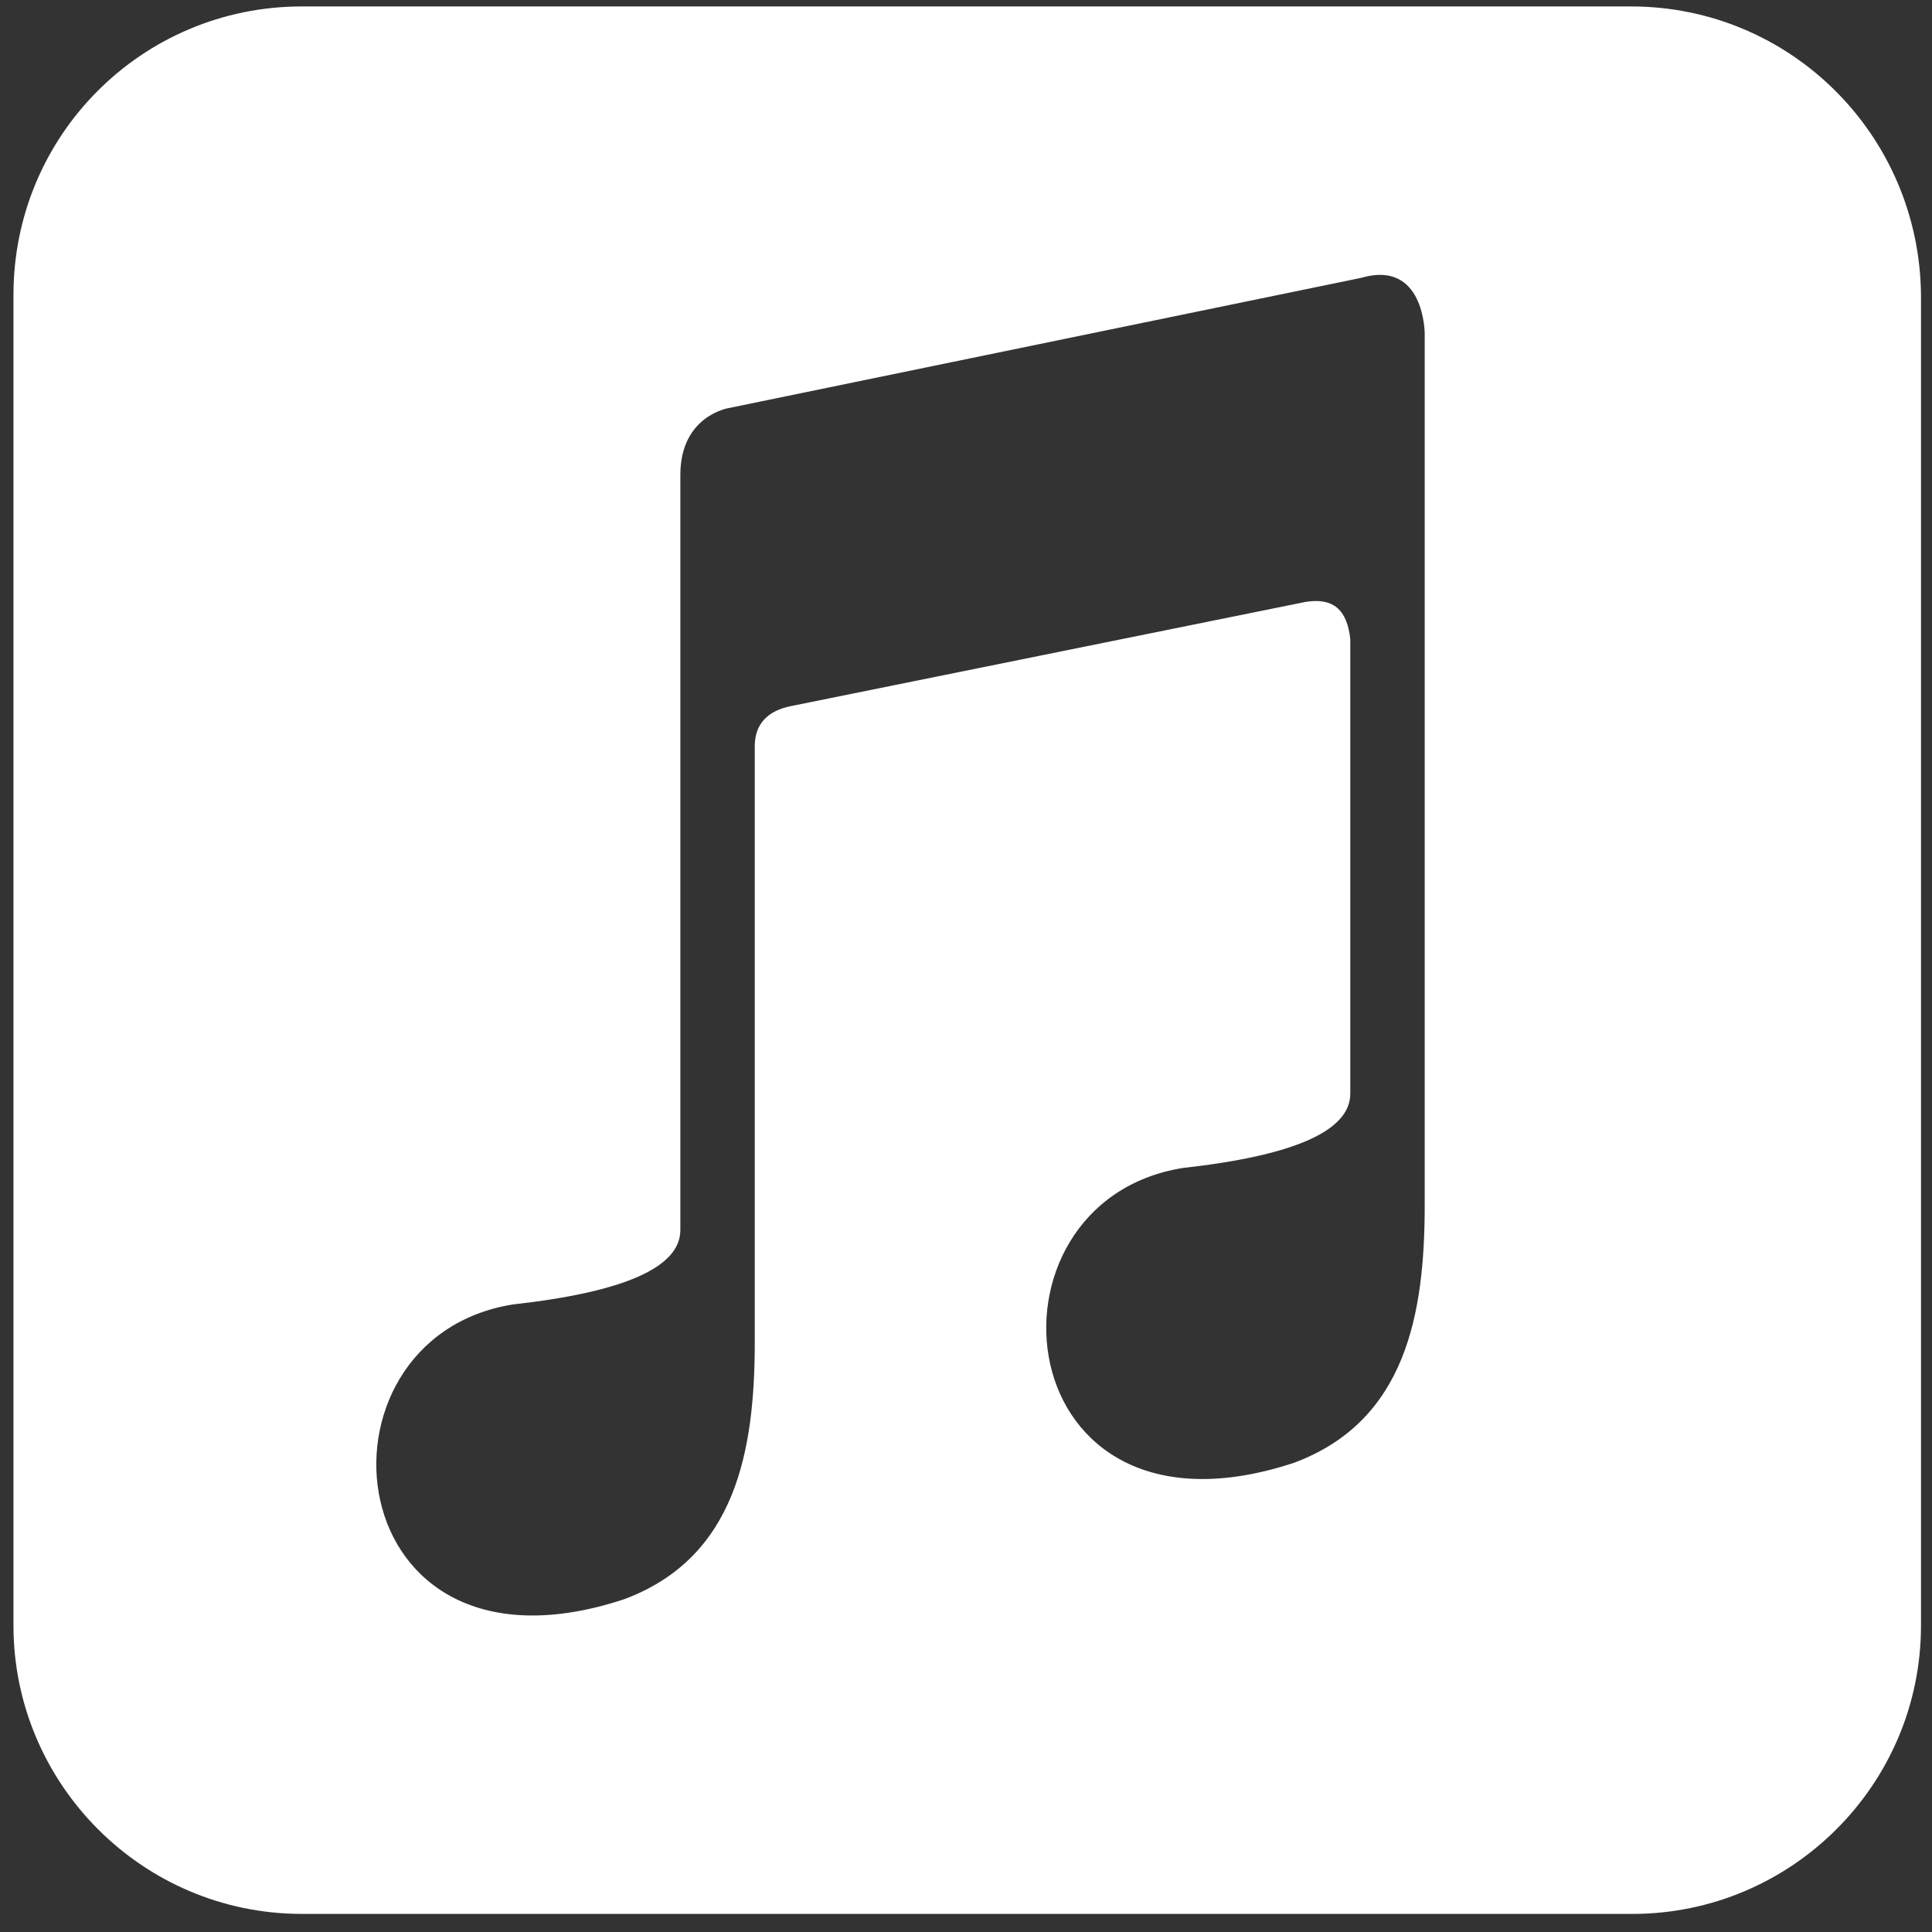 <svg width="33" height="33" viewBox="0 0 33 33" fill="none" xmlns="http://www.w3.org/2000/svg">
<rect x="0" y="0" width="33" height="33" fill="#333333" stroke="none"/>
<path d="M27.858 0.11H5.157C2.429 0.11 0.23 2.309 0.23 5.037V27.765C0.23 30.466 2.429 32.691 5.157 32.691H27.885C30.587 32.691 32.812 30.493 32.812 27.765V5.037C32.785 2.309 30.587 0.11 27.858 0.11ZM24.335 20.586C24.335 22.44 24.017 24.268 22.11 24.983C17.157 26.625 16.574 20.533 20.203 19.95C22.11 19.738 23.064 19.315 23.064 18.679V10.918C23.011 10.414 22.772 10.203 22.296 10.282L13.528 12.057C13.104 12.136 12.892 12.375 12.892 12.745V22.917C12.892 24.771 12.574 26.599 10.667 27.314C5.714 28.956 5.131 22.864 8.76 22.281C10.667 22.069 11.621 21.646 11.621 21.01V8.11C11.621 7.103 12.442 6.971 12.442 6.971L23.249 4.746C24.335 4.428 24.335 5.699 24.335 5.699V20.586Z" fill="white"/>
</svg>

